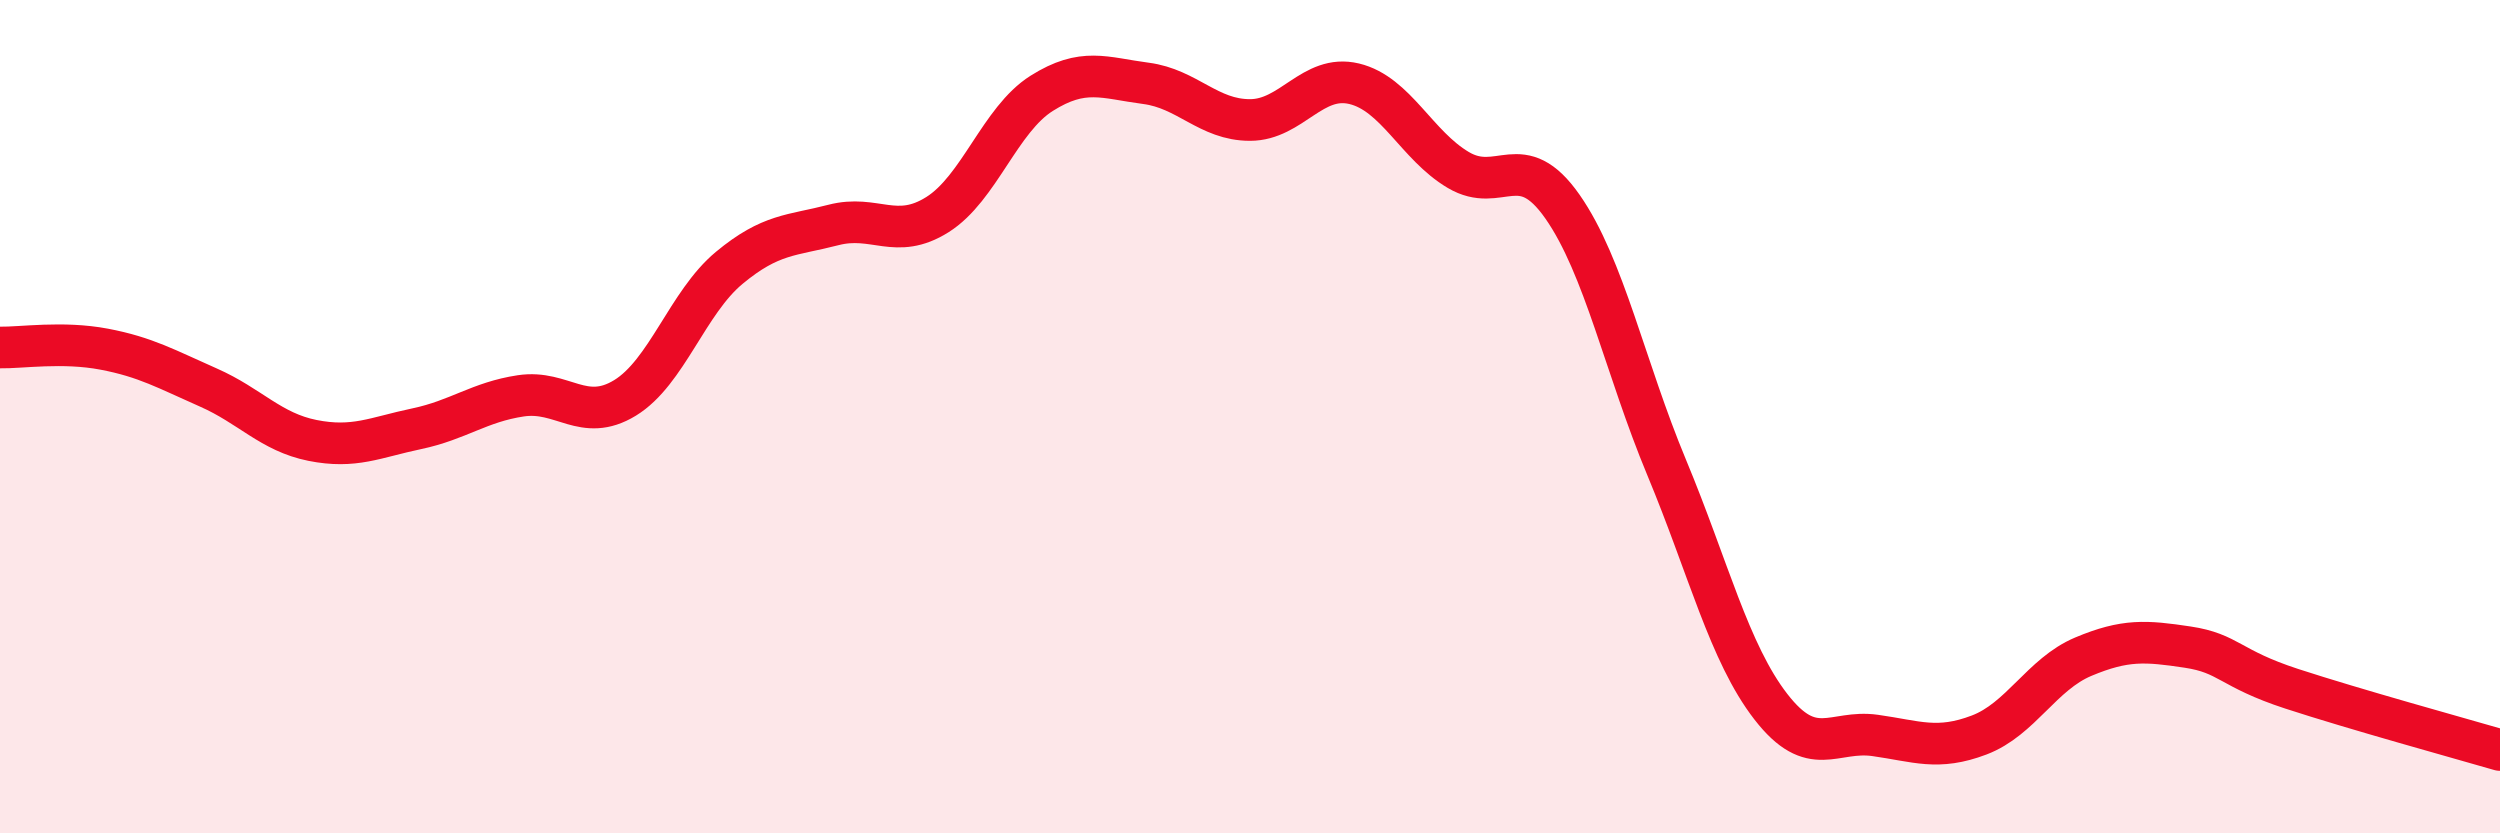 
    <svg width="60" height="20" viewBox="0 0 60 20" xmlns="http://www.w3.org/2000/svg">
      <path
        d="M 0,8.34 C 0.5,8.35 1.5,8.19 2.5,8.38 C 3.5,8.57 4,8.86 5,9.3 C 6,9.74 6.5,10.37 7.5,10.57 C 8.5,10.77 9,10.5 10,10.29 C 11,10.08 11.5,9.65 12.5,9.5 C 13.5,9.35 14,10.16 15,9.55 C 16,8.94 16.5,7.26 17.5,6.43 C 18.5,5.6 19,5.66 20,5.4 C 21,5.14 21.5,5.78 22.5,5.15 C 23.5,4.52 24,2.87 25,2.24 C 26,1.61 26.5,1.87 27.5,2 C 28.5,2.13 29,2.88 30,2.88 C 31,2.88 31.5,1.77 32.5,2.01 C 33.5,2.25 34,3.49 35,4.08 C 36,4.67 36.5,3.53 37.5,4.96 C 38.5,6.39 39,8.82 40,11.22 C 41,13.62 41.5,15.67 42.5,16.96 C 43.5,18.25 44,17.51 45,17.65 C 46,17.79 46.5,18.02 47.5,17.64 C 48.5,17.26 49,16.18 50,15.76 C 51,15.34 51.5,15.38 52.5,15.53 C 53.5,15.68 53.5,16.04 55,16.53 C 56.5,17.02 59,17.71 60,18L60 20L0 20Z"
        fill="#EB0A25"
        opacity="0.1"
        stroke-linecap="round"
        stroke-linejoin="round"
      />
      <path
        d="M 0,8.34 C 0.5,8.35 1.5,8.19 2.5,8.38 C 3.5,8.57 4,8.86 5,9.3 C 6,9.74 6.5,10.37 7.5,10.57 C 8.5,10.77 9,10.5 10,10.29 C 11,10.08 11.5,9.65 12.5,9.5 C 13.5,9.35 14,10.16 15,9.55 C 16,8.94 16.5,7.26 17.5,6.43 C 18.5,5.6 19,5.66 20,5.4 C 21,5.14 21.5,5.78 22.5,5.15 C 23.5,4.52 24,2.87 25,2.24 C 26,1.61 26.5,1.87 27.5,2 C 28.5,2.13 29,2.88 30,2.88 C 31,2.88 31.5,1.77 32.5,2.01 C 33.5,2.25 34,3.49 35,4.08 C 36,4.67 36.5,3.53 37.5,4.96 C 38.5,6.39 39,8.82 40,11.22 C 41,13.62 41.5,15.67 42.5,16.96 C 43.5,18.25 44,17.51 45,17.65 C 46,17.79 46.5,18.02 47.5,17.64 C 48.5,17.26 49,16.18 50,15.76 C 51,15.34 51.5,15.38 52.5,15.53 C 53.5,15.68 53.5,16.04 55,16.53 C 56.5,17.02 59,17.71 60,18"
        stroke="#EB0A25"
        stroke-width="1"
        fill="none"
        stroke-linecap="round"
        stroke-linejoin="round"
      />
    </svg>
  